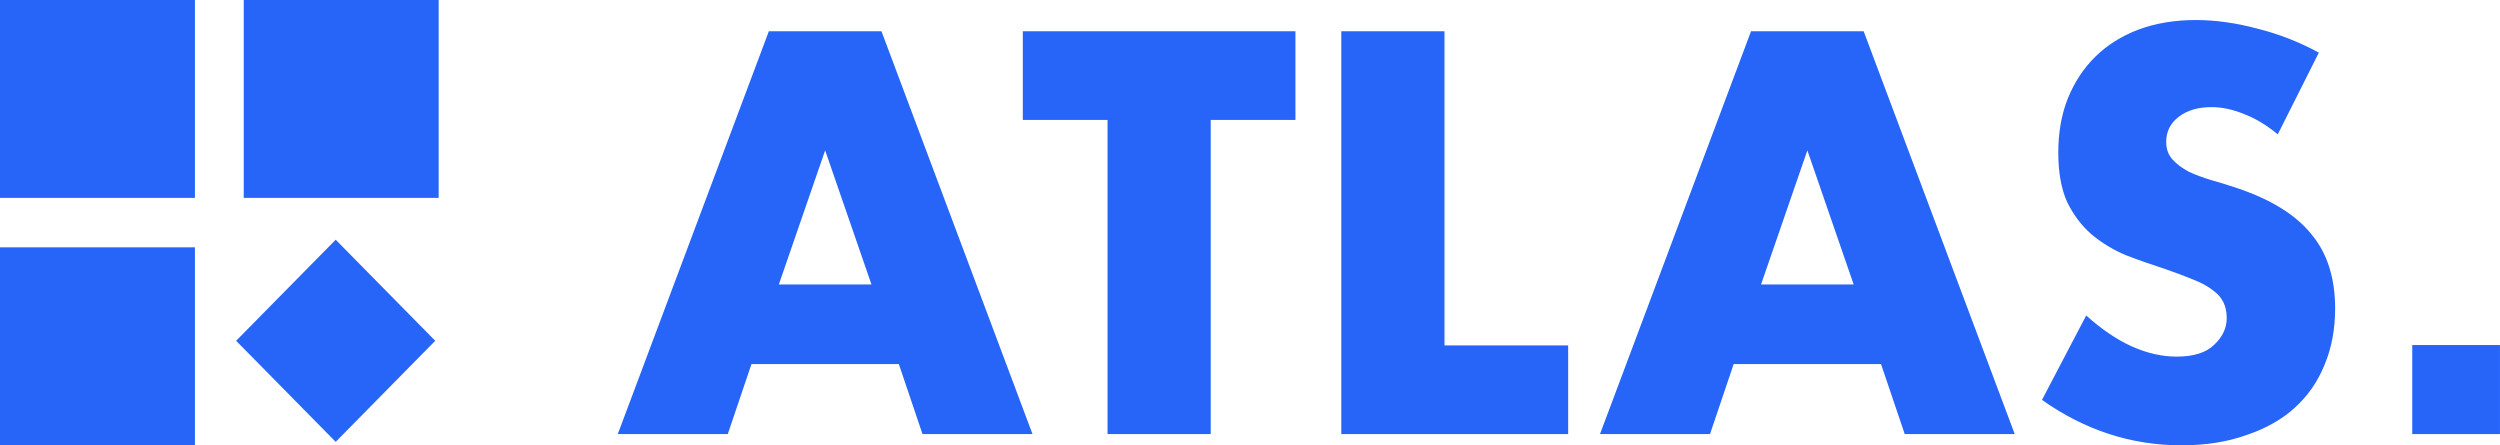 <svg width="73" height="13" viewBox="0 0 73 13" fill="none" xmlns="http://www.w3.org/2000/svg">
<g clip-path="url(#clip0_4066_7319)">
<path d="M72.999 10.075H70.438V12.675H72.999V10.075Z" fill="#2665F7"/>
<path d="M5.692 0H0V5.778H5.692V0Z" fill="#2665F7"/>
<path d="M12.809 0H7.117V5.778H12.809V0Z" fill="#2665F7"/>
<path d="M5.692 7.222H0V13H5.692V7.222Z" fill="#2665F7"/>
<path d="M6.895 9.951L9.802 12.902L12.709 9.951L9.802 7L6.895 9.951Z" fill="#2665F7"/>
<path d="M25.447 8.307L24.094 4.391L22.742 8.307H25.447ZM26.246 10.631H21.943L21.251 12.675H18.039L22.45 0.913H25.739L30.149 12.675H26.937L26.246 10.631ZM35.353 3.502V12.675H32.34V3.502H29.866V0.913H37.827V3.502H35.353ZM42.179 0.913V10.085H45.79V12.675H39.166V0.913H42.179ZM54.127 8.307L52.775 4.391L51.422 8.307H54.127ZM54.926 10.631H50.623L49.932 12.675H46.72L51.13 0.913H54.419L58.83 12.675H55.618L54.926 10.631ZM66.511 3.923C66.183 3.653 65.855 3.455 65.527 3.331C65.199 3.195 64.882 3.128 64.574 3.128C64.185 3.128 63.867 3.221 63.621 3.409C63.376 3.596 63.253 3.84 63.253 4.142C63.253 4.35 63.314 4.521 63.437 4.657C63.56 4.792 63.719 4.911 63.913 5.015C64.118 5.109 64.344 5.192 64.59 5.265C64.846 5.338 65.097 5.416 65.343 5.499C66.326 5.832 67.043 6.279 67.494 6.841C67.955 7.392 68.186 8.115 68.186 9.009C68.186 9.612 68.083 10.158 67.879 10.647C67.684 11.136 67.392 11.557 67.002 11.911C66.623 12.254 66.152 12.519 65.589 12.706C65.035 12.904 64.405 13.003 63.698 13.003C62.233 13.003 60.876 12.561 59.626 11.677L60.917 9.212C61.367 9.617 61.813 9.919 62.254 10.117C62.694 10.314 63.13 10.413 63.56 10.413C64.052 10.413 64.415 10.299 64.651 10.07C64.897 9.841 65.02 9.581 65.02 9.29C65.02 9.113 64.989 8.962 64.928 8.837C64.866 8.702 64.764 8.583 64.62 8.479C64.477 8.364 64.287 8.26 64.052 8.167C63.826 8.073 63.55 7.969 63.222 7.855C62.833 7.73 62.448 7.595 62.069 7.449C61.7 7.293 61.367 7.09 61.07 6.841C60.783 6.591 60.548 6.279 60.363 5.905C60.189 5.52 60.102 5.036 60.102 4.454C60.102 3.871 60.194 3.346 60.379 2.878C60.573 2.4 60.84 1.994 61.178 1.661C61.526 1.318 61.946 1.053 62.438 0.866C62.94 0.679 63.498 0.585 64.113 0.585C64.687 0.585 65.286 0.668 65.911 0.835C66.536 0.991 67.136 1.225 67.71 1.537L66.511 3.923Z" fill="#2665F7"/>
</g>
<defs>
<clipPath id="clip0_4066_7319">
<rect width="73" height="13" fill="white"/>
</clipPath>
</defs>
</svg>
